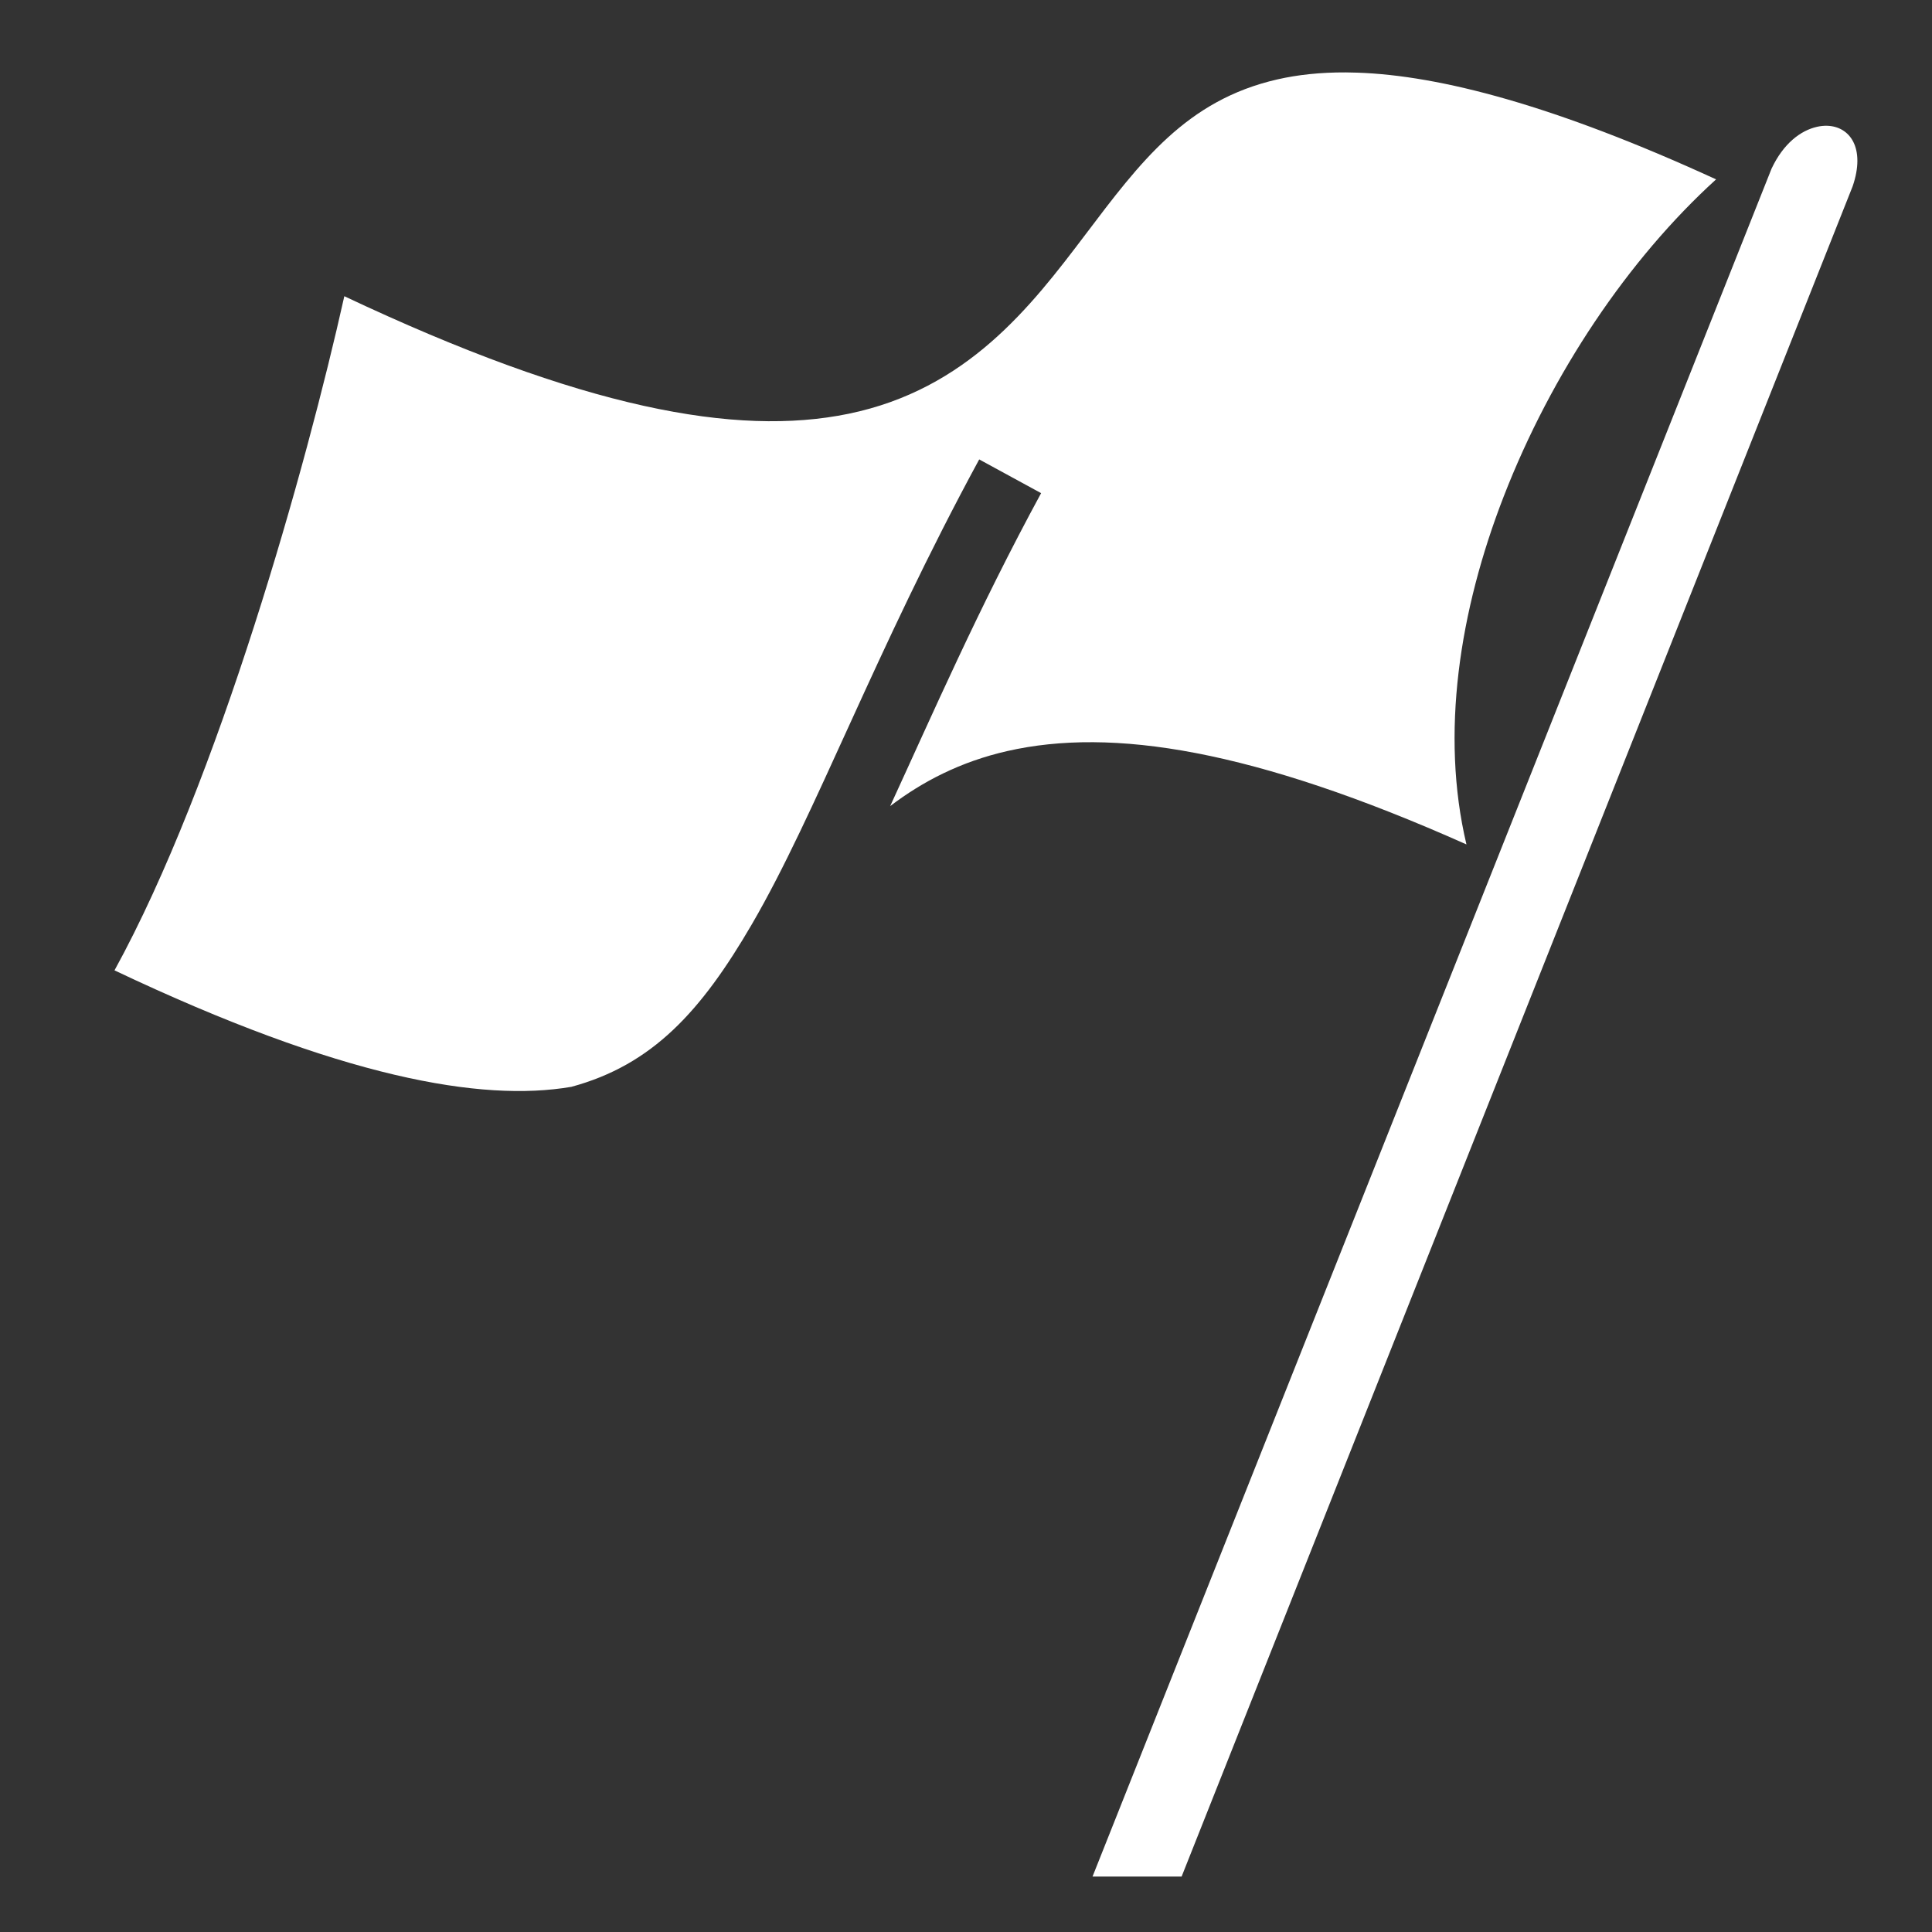 <svg xmlns="http://www.w3.org/2000/svg" viewBox="0 0 512 512"><rect x="0" y="0" width="512" height="512" fill="#333333" stroke="none"/><path fill="#fff" d="M356.688 19.188c-6.83-.032-12.837.64-18.125 1.843-24.178 5.495-36.437 21.983-50.938 41.157-14.5 19.175-31.317 40.993-62.78 47.47C195.08 115.78 154.27 108.253 91.25 78.5c-10.013 44.88-33.406 128.62-60.906 178.656 60.093 28.5 97.245 34.926 121 30.875.01 0 .02.004.03 0 21.59-5.827 34.487-20.094 47.876-43.092 17.014-29.227 32.563-72.198 60.25-123.188l16.406 8.938c-16.69 30.735-28.802 58.617-40 82.937 8.552-6.512 18.633-11.77 31.063-14.594 27.71-6.296 65.053-.495 121.655 24.75-6.932-29.276-1.885-61.913 9.875-92.218 12.686-32.69 33.038-62.907 56.28-84.03-42.595-19.553-73.152-27.554-95.124-28.282-1.01-.033-1.993-.058-2.97-.063zm127.54 14.144c-.858-.025-1.752.062-2.664.266-4.378.977-8.94 4.424-12.084 11.097L289.53 497.31h23.61L490.972 49.368c3.475-10.153-.75-15.86-6.746-16.035z"/></svg>